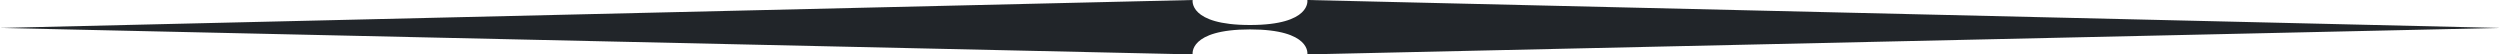 <?xml version="1.0" encoding="utf-8"?>
<!-- Generator: Adobe Illustrator 28.1.0, SVG Export Plug-In . SVG Version: 6.00 Build 0)  -->
<svg version="1.1" id="Ebene_1" xmlns="http://www.w3.org/2000/svg" xmlns:xlink="http://www.w3.org/1999/xlink" x="0px" y="0px"
	 viewBox="0 0 170 3.7" style="enable-background:new 0 0 170 3.7;" xml:space="preserve">
<style type="text/css">
	.st0{fill:#212529;}
</style>
<g>
	<path class="st0" d="M85,1.7c4.2,0,3.9-1.7,3.9-1.7L170,1.9L88.9,3.7c0,0,0.3-1.7-3.9-1.7s-3.9,1.7-3.9,1.7L0,1.9L81.1,0
		C81.1,0,80.8,1.7,85,1.7z"/>
</g>
</svg>
